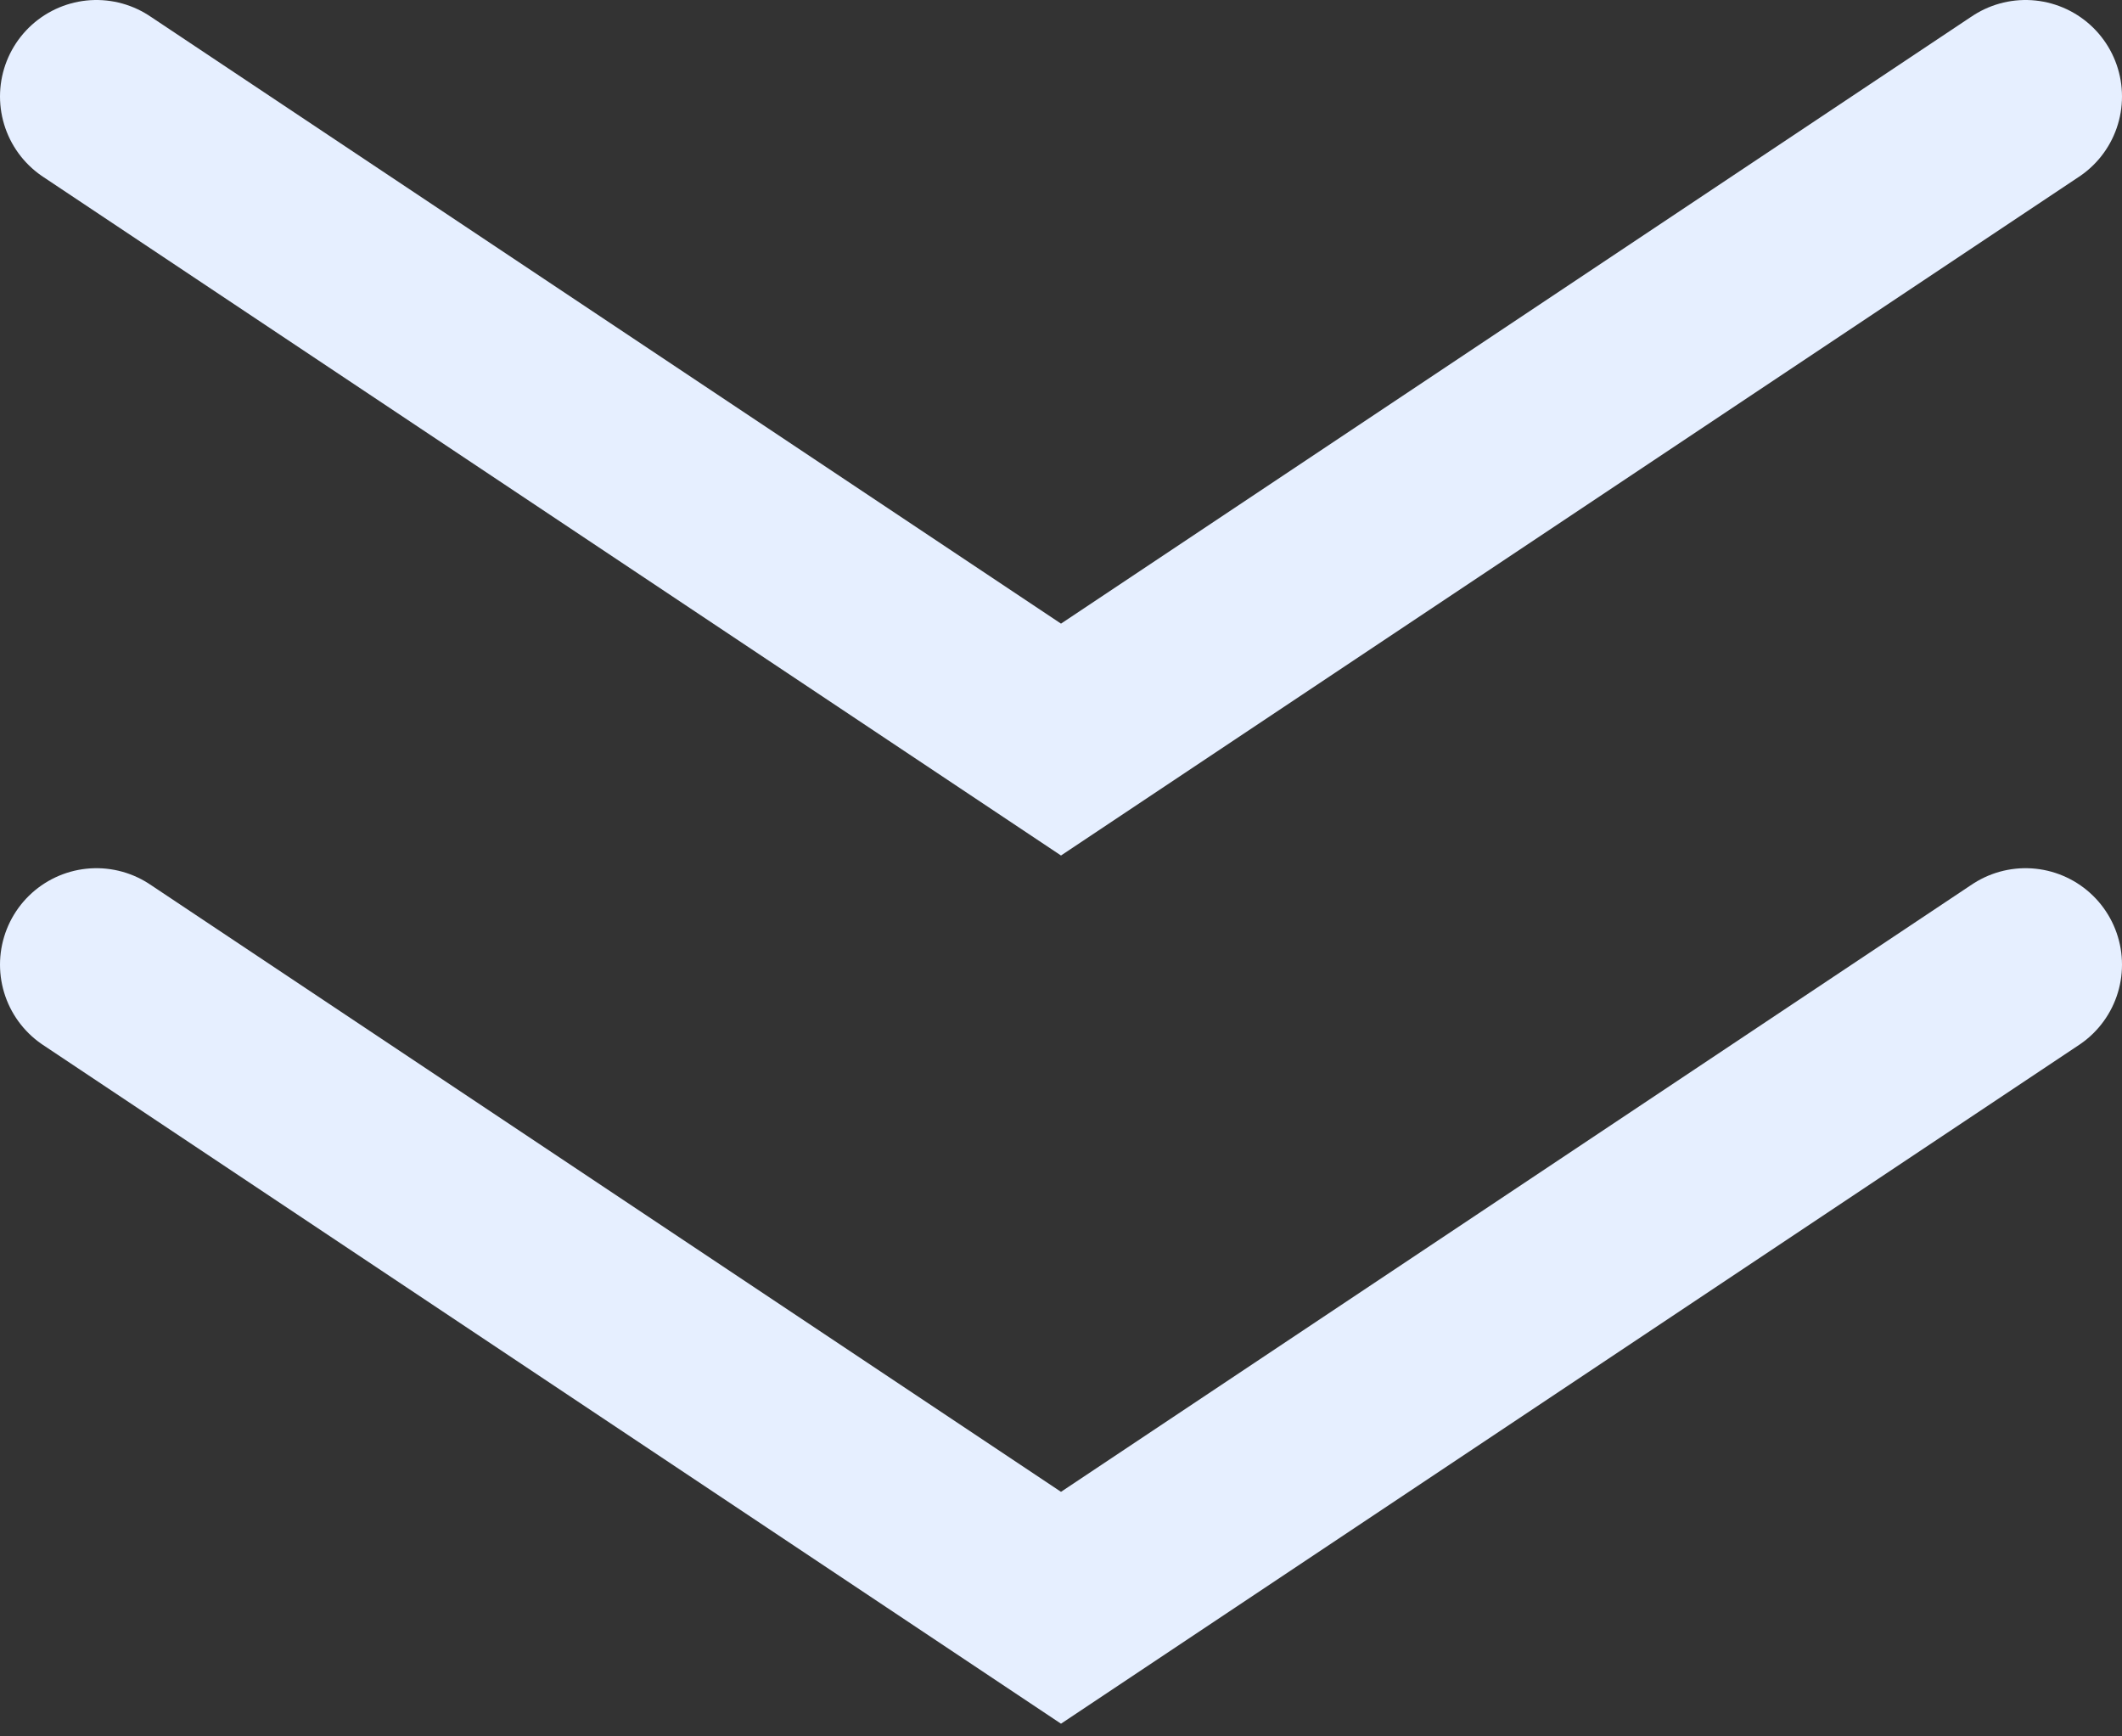 <svg width="66" height="54" viewBox="0 0 66 54" fill="none" xmlns="http://www.w3.org/2000/svg">
<rect x="0" y="0" width="66" height="54" fill="#333333" stroke="none"/>
<path d="M63 3L33 23L3 3" stroke="#E6EFFF" stroke-width="6" stroke-linecap="round"/>
<path d="M63 30L33 50L3 30" stroke="#E6EFFF" stroke-width="6" stroke-linecap="round"/>
</svg>
